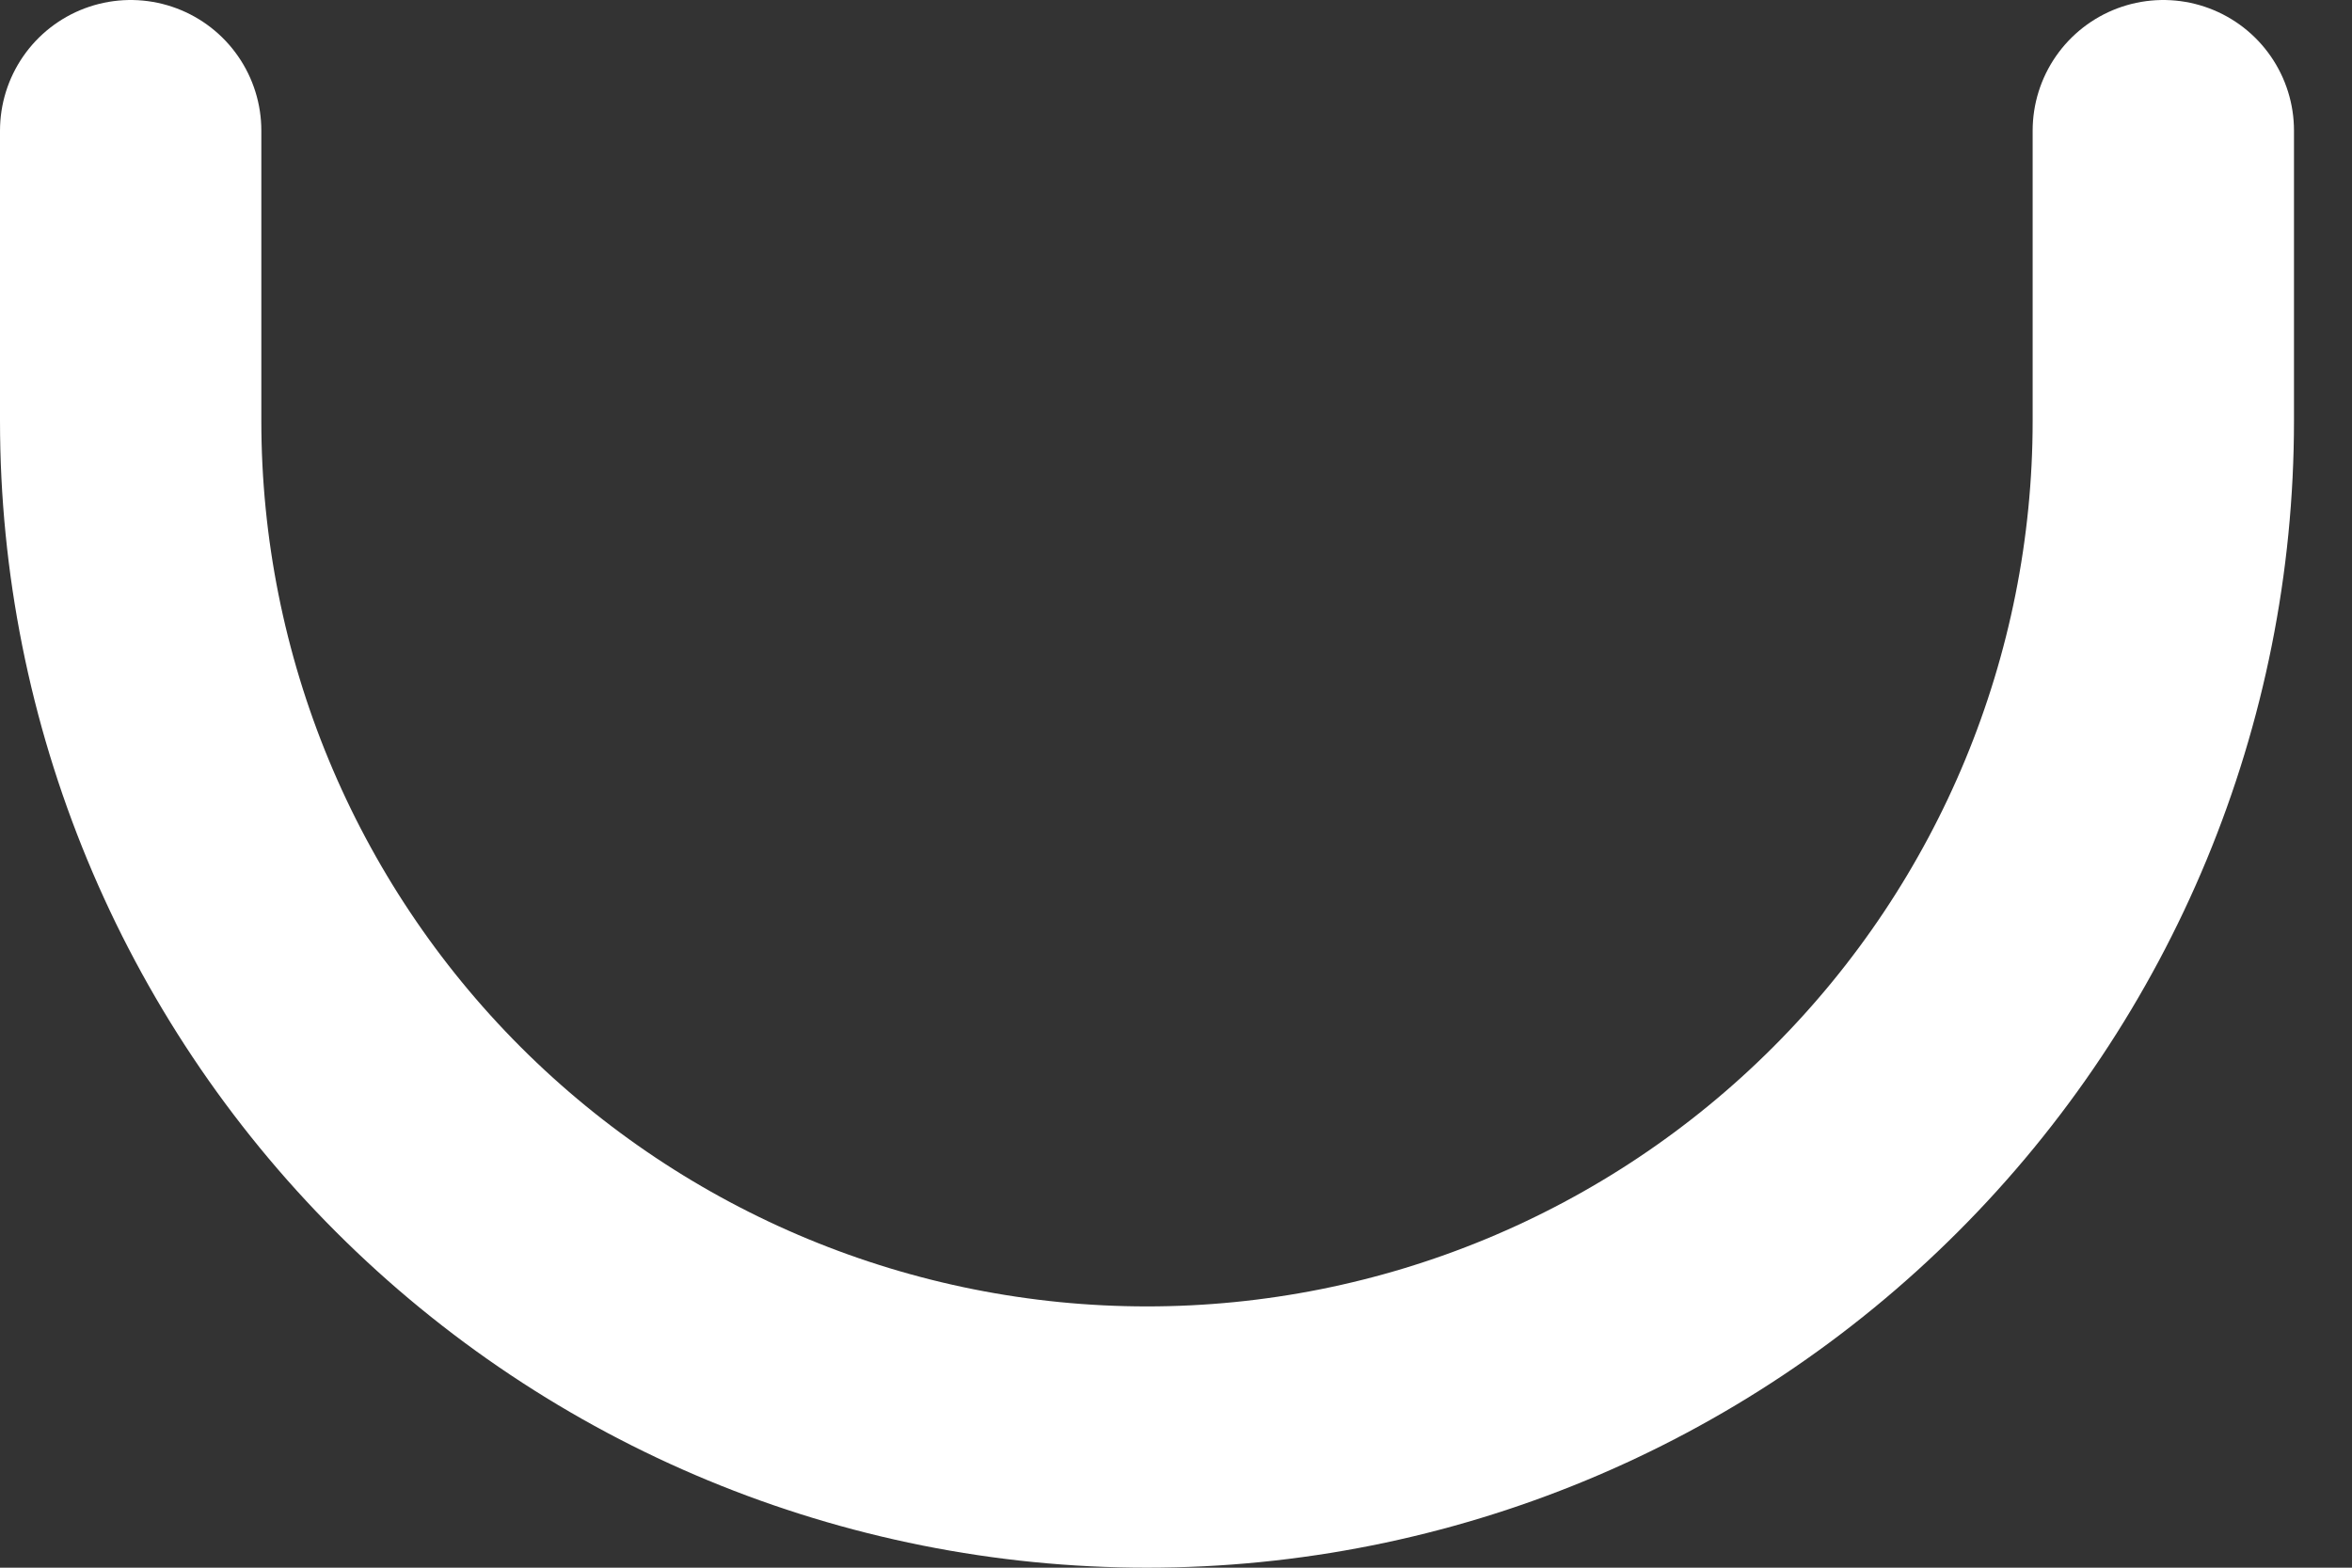 <?xml version="1.0" encoding="utf-8"?>
<svg xmlns="http://www.w3.org/2000/svg" fill="none" height="100%" overflow="visible" preserveAspectRatio="none" style="display: block;" viewBox="0 0 18 12" width="100%">
<rect x="0" y="0" width="18" height="12" fill="#333333" stroke="none"/>
<path d="M16.556 1V3.222C16.556 5.285 15.736 7.263 14.277 8.722C12.819 10.181 10.841 11 8.778 11C6.715 11 4.737 10.181 3.278 8.722C1.819 7.263 1 5.285 1 3.222V1" id="Vector" stroke="white" stroke-linecap="round" stroke-linejoin="round" stroke-width="2"/>
</svg>